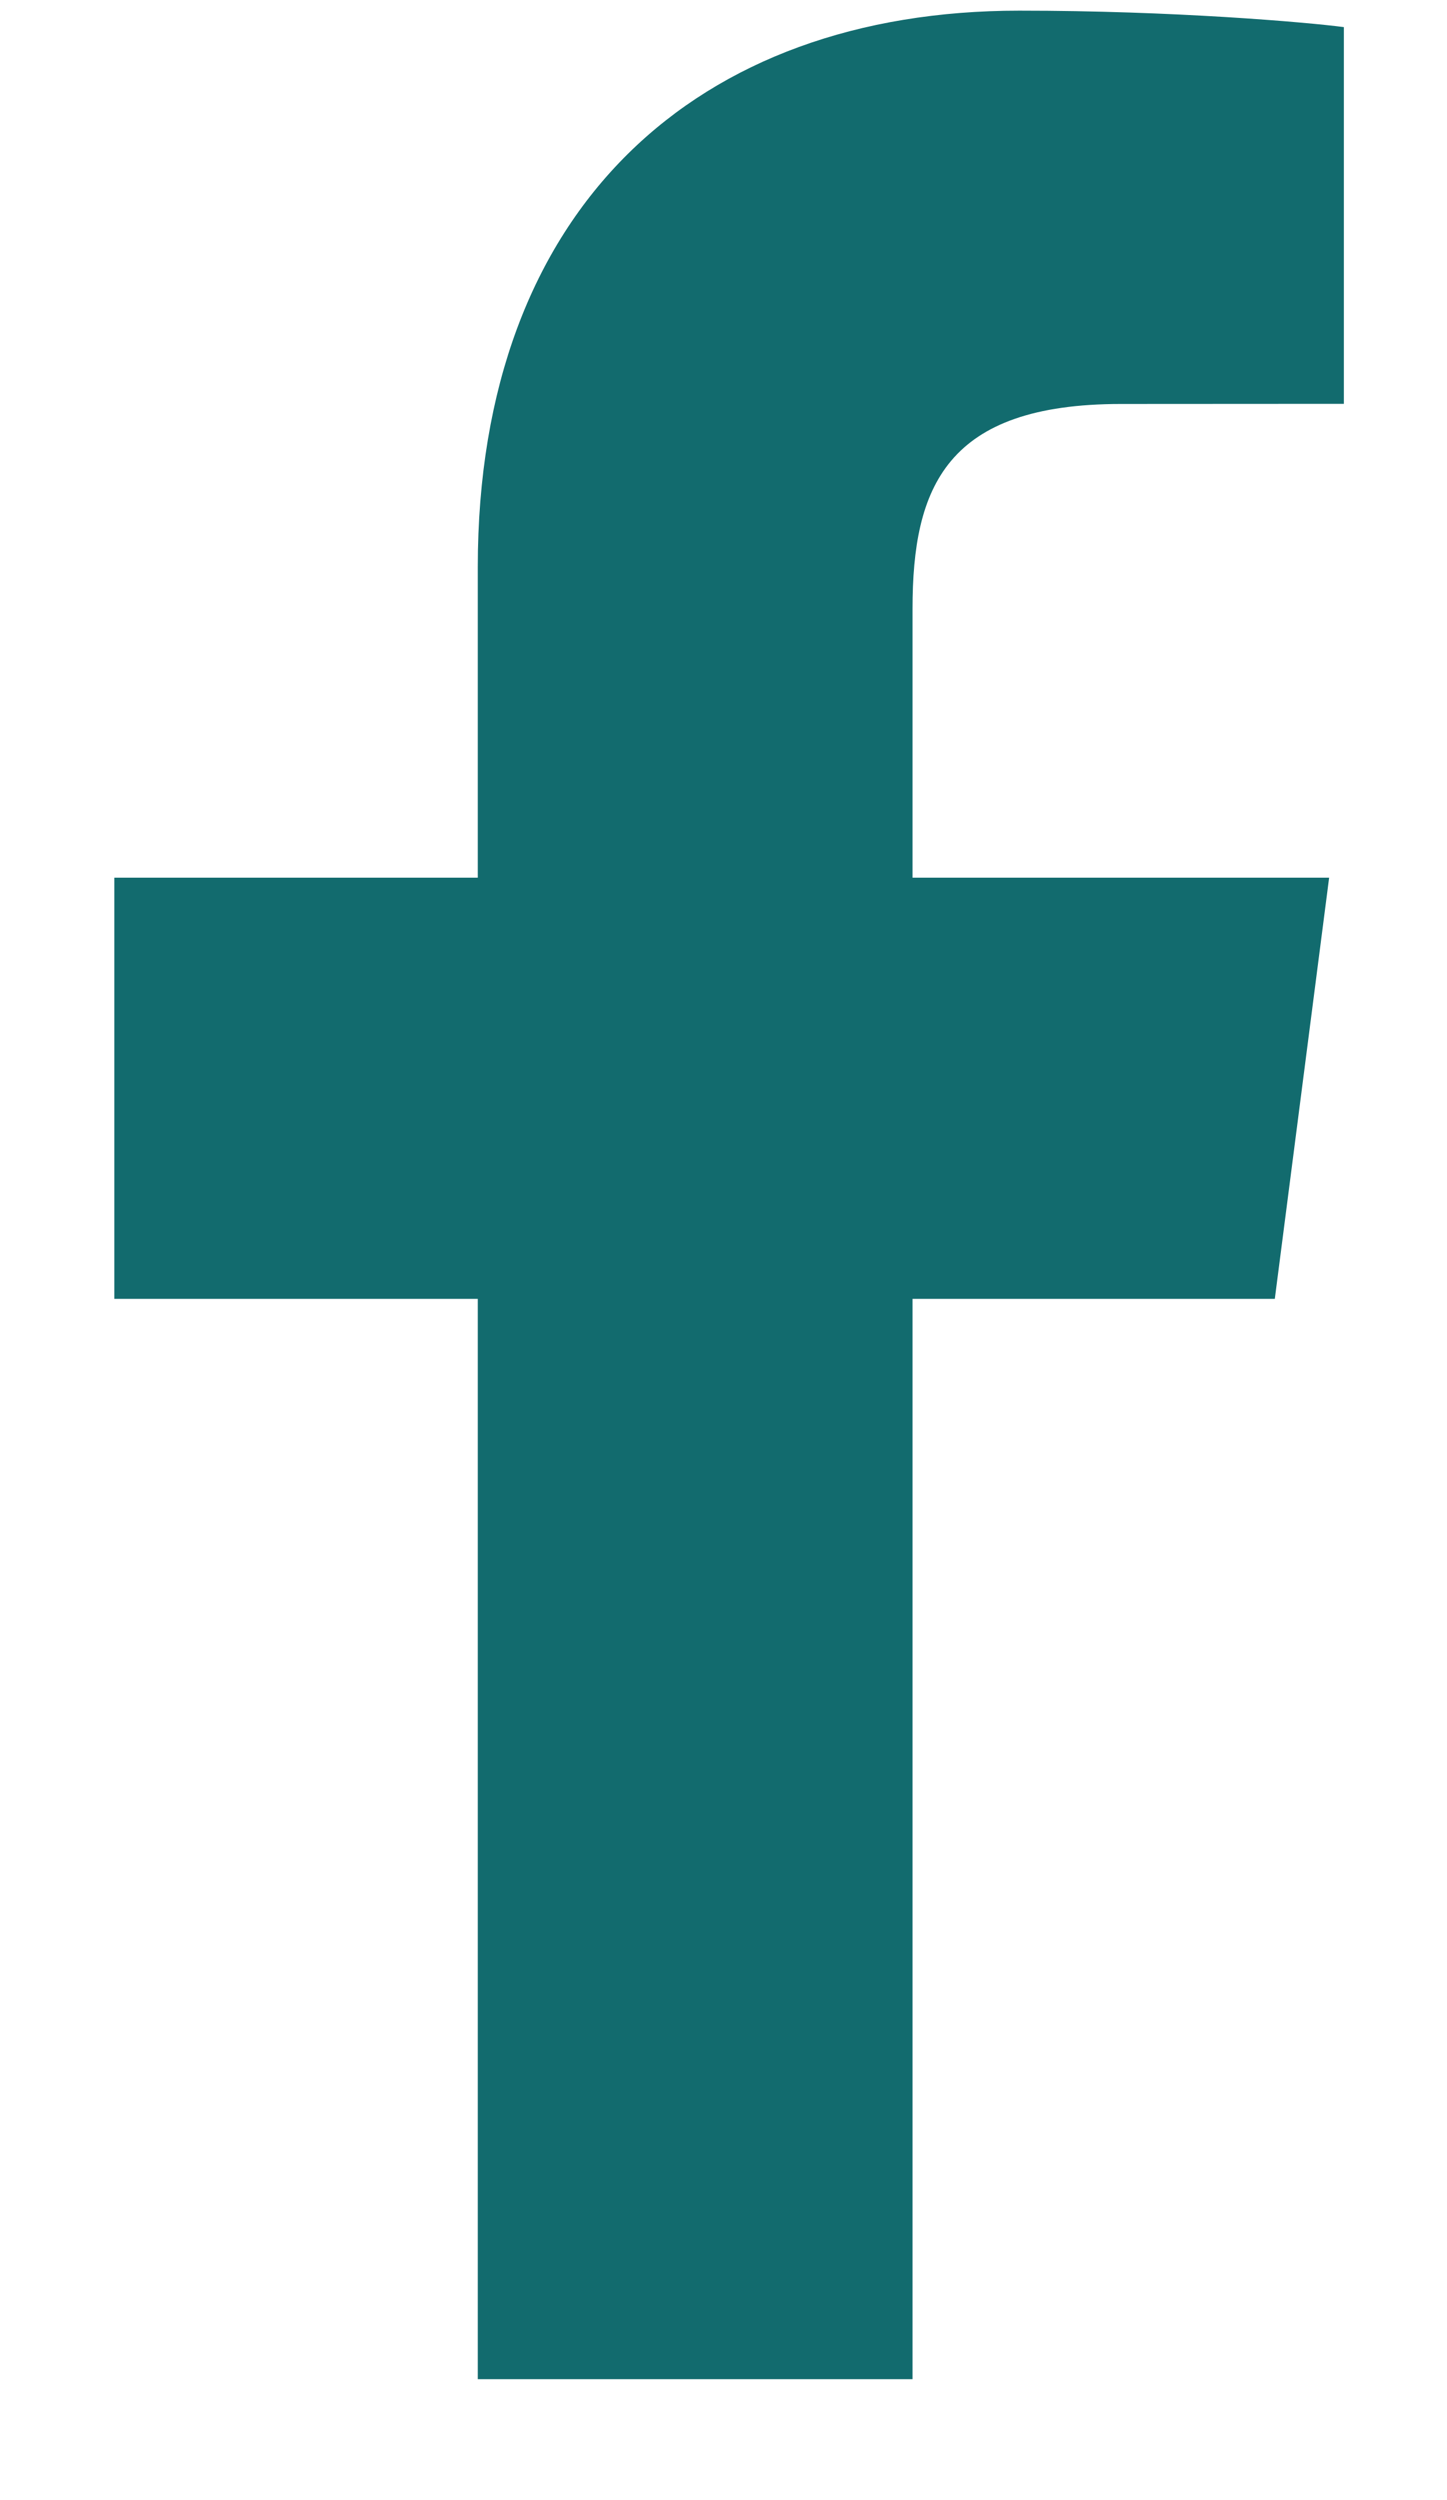 <svg width="11" height="19" viewBox="0 0 11 19" fill="none" xmlns="http://www.w3.org/2000/svg">
<path d="M6.937 18.081V9.871H9.691L10.104 6.67H6.937V4.627C6.937 3.701 7.193 3.07 8.523 3.07L10.216 3.069V0.206C9.923 0.168 8.918 0.081 7.748 0.081C5.305 0.081 3.632 1.572 3.632 4.31V6.67H0.869V9.871H3.632V18.081H6.937Z" fill="#126B6E"/>
</svg>
